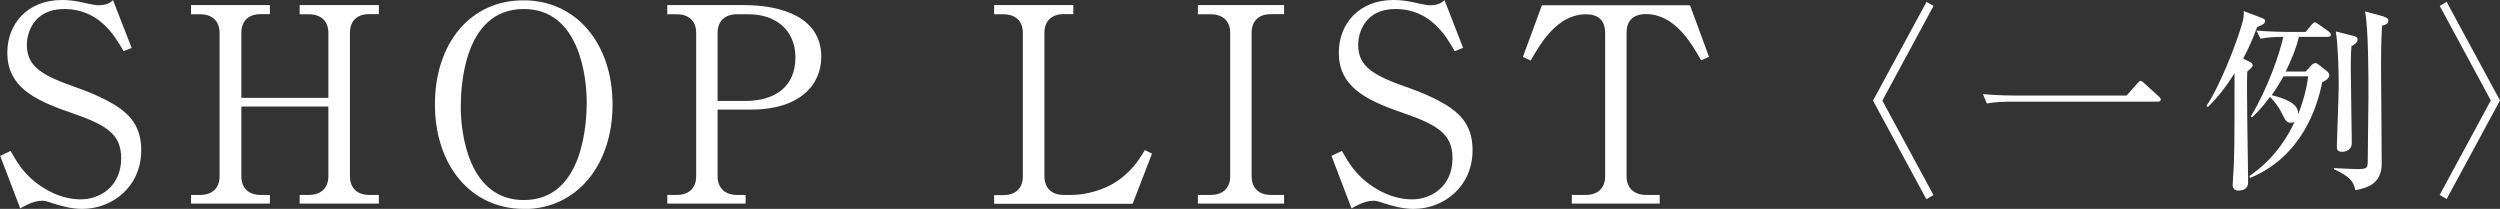 <?xml version="1.0" encoding="UTF-8"?>
<svg id="_レイヤー_2" data-name="レイヤー 2" xmlns="http://www.w3.org/2000/svg" width="147.09" height="12.29" viewBox="0 0 147.09 12.29">
  <rect x="0" y="0" width="147.09" height="12.29" fill="#333333" stroke="none"/>
  <defs>
    <style>
      .cls-1 {
        fill: #fff;
      }
    </style>
  </defs>
  <g id="_レイヤー_1-2" data-name="レイヤー 1">
    <g>
      <path class="cls-1" d="M7.75,2.82l-.48.19c-.51-.9-1.44-2.48-3.49-2.48C1.97.53,1.58,1.95,1.58,2.64c0,1.33.96,1.83,3.06,2.56.54.19,1.07.42,1.57.67,1.25.64,2.1,1.39,2.1,2.96,0,2.16-1.7,3.46-3.47,3.46-.56,0-1.12-.13-1.71-.32-.45-.16-.56-.16-.66-.16-.51,0-1.09.34-1.28.45l-1.18-3.09.61-.29c.43.75.69,1.15,1.26,1.67.67.59,1.7,1.18,2.88,1.18,1.07,0,2.37-.72,2.37-2.42,0-1.47-.94-1.98-2.98-2.69C1.89,5.86.43,5.03.43,3.1.43,1.42,1.6,0,3.65,0c.3,0,.7.03,1.14.13.18.05.83.18.96.18.56,0,.74-.16.9-.3l1.1,2.82Z"/>
      <path class="cls-1" d="M19.32,5.76V1.94c0-.69-.42-1.1-1.15-1.1h-.54V.3h4.66v.53h-.56c-.7,0-1.14.38-1.14,1.1v8.44c0,.7.43,1.1,1.14,1.1h.56v.51h-4.66v-.51h.54c.7,0,1.15-.4,1.15-1.1v-4.1h-5.12v4.1c0,.72.45,1.1,1.14,1.1h.54v.51h-4.64v-.51h.54c.67,0,1.14-.37,1.14-1.1V1.94c0-.7-.43-1.1-1.14-1.1h-.54V.3h4.64v.53h-.54c-.66,0-1.14.35-1.14,1.1v3.83h5.12Z"/>
      <path class="cls-1" d="M30.82,12.29c-3.09,0-5.23-2.53-5.23-6.15S27.7,0,30.82.02c3.07,0,5.22,2.53,5.22,6.13s-2.13,6.15-5.22,6.15ZM34.52,6c0-1.52-.45-5.47-3.7-5.47-3.59,0-3.71,4.71-3.71,5.78,0,1.58.48,5.46,3.71,5.46,3.55,0,3.7-4.66,3.7-5.76Z"/>
      <path class="cls-1" d="M39.26.3h4.5c2.21,0,4.56.7,4.56,3.04,0,1.65-1.25,3.11-4.15,3.11h-1.95v3.92c0,.7.45,1.1,1.14,1.1h.51v.51h-4.61v-.51h.56c.67,0,1.14-.37,1.14-1.1V1.94c0-.72-.45-1.1-1.14-1.1h-.56V.3ZM42.22,5.94h1.63c1.74,0,2.95-.83,2.95-2.56,0-1.62-1.17-2.54-2.75-2.54h-.69c-.69,0-1.14.38-1.14,1.1v4Z"/>
      <path class="cls-1" d="M63.15.83h-.56c-.69,0-1.14.38-1.14,1.1v8.44c0,.67.4,1.1,1.14,1.1h.43c.98,0,1.92-.34,2.48-.67,1.06-.64,1.52-1.41,1.86-1.97l.42.21-1.14,2.95h-8.15v-.51h.54c.66,0,1.15-.35,1.15-1.1V1.94c0-.72-.45-1.1-1.15-1.1h-.54V.3h4.66v.53Z"/>
      <path class="cls-1" d="M75.55.83h-.77c-.66,0-1.14.35-1.14,1.1v8.44c0,.72.45,1.1,1.14,1.1h.77v.51h-5.07v-.51h.75c.66,0,1.15-.35,1.15-1.1V1.94c0-.72-.45-1.1-1.15-1.1h-.75V.3h5.07v.53Z"/>
      <path class="cls-1" d="M86.07,2.82l-.48.19c-.51-.9-1.44-2.48-3.49-2.48-1.81,0-2.19,1.42-2.19,2.11,0,1.33.96,1.83,3.06,2.56.54.19,1.07.42,1.57.67,1.25.64,2.1,1.39,2.1,2.96,0,2.16-1.7,3.46-3.47,3.46-.56,0-1.12-.13-1.71-.32-.45-.16-.56-.16-.66-.16-.51,0-1.09.34-1.28.45l-1.18-3.09.61-.29c.43.75.69,1.15,1.26,1.67.67.59,1.7,1.18,2.88,1.18,1.07,0,2.37-.72,2.37-2.42,0-1.47-.94-1.98-2.98-2.69-2.26-.77-3.71-1.6-3.71-3.52,0-1.68,1.17-3.1,3.22-3.1.3,0,.7.03,1.14.13.18.05.83.18.96.18.56,0,.74-.16.9-.3l1.1,2.82Z"/>
      <path class="cls-1" d="M99.43.3l1.12,3.04-.46.21c-.58-1.01-1.55-2.72-3.25-2.72-.82,0-1.14.46-1.14,1.1v8.44c0,.7.45,1.1,1.15,1.1h.8v.51h-5.17v-.51h.82c.67,0,1.14-.37,1.14-1.1V1.94c0-.78-.45-1.1-1.12-1.1-1.71,0-2.69,1.73-3.26,2.72l-.46-.21,1.12-3.04h8.72Z"/>
      <path class="cls-1" d="M113.75,11.48l-.41.24-3.14-5.8L113.35.11l.41.24-3.01,5.57,3.01,5.56Z"/>
      <path class="cls-1" d="M125.12,5.62l.64-.72c.07-.08.11-.14.19-.14.07,0,.13.07.2.13l.86.78c.06.06.12.11.12.18,0,.12-.11.13-.18.13h-8.63c-.11,0-.85,0-1.42.11l-.23-.55c.9.08,1.76.08,1.83.08h6.61Z"/>
      <path class="cls-1" d="M132.31,3.61c.16.08.23.13.23.23,0,.11-.13.2-.32.37-.05,1.03.05,5.58.05,6.51,0,.35-.22.49-.59.49-.2,0-.32-.13-.32-.34,0-.05.01-.14.01-.18.1-1.4.1-1.86.1-6.38-.41.66-.94,1.38-1.57,1.99l-.08-.08c.72-1.02,1.78-3.66,2.13-4.95.06-.22.08-.47.06-.62l1.08.41c.18.07.18.13.18.19,0,.13-.16.22-.47.34-.24.67-.48,1.21-.82,1.85l.34.18ZM136,3.84c.07-.08.16-.13.23-.13.06,0,.16.06.2.1l.48.38c.07.06.14.16.14.24,0,.13-.14.29-.42.4-.29,1.49-1.22,4.4-4.25,5.64l-.04-.11c.47-.32,1.76-1.24,2.67-3.2-.05.04-.1.06-.22.06-.24,0-.3-.06-.59-.66-.11-.22-.38-.6-.64-.86-.52.7-.86,1.02-1.06,1.2l-.07-.05c1.01-1.66,1.71-3.75,1.91-4.68-.42,0-.92.02-1.34.11l-.24-.48c.74.06,1.49.08,1.85.08h1.04l.36-.43c.07-.08.13-.14.19-.14.04,0,.13.06.23.13l.59.42s.12.1.12.18c0,.11-.1.13-.18.13h-1.7c-.14.59-.41,1.29-.78,2.04h1.18l.32-.36ZM134.36,4.48c-.11.18-.3.55-.7,1.12.68.17,1.61.46,1.55,1.13.25-.6.53-1.57.59-2.24h-1.44ZM140.27.99c.17.05.25.12.25.22,0,.18-.17.26-.37.3-.06,1.05-.06,2-.06,2.39,0,.23.04,4.82.04,5.72,0,1.15-.78,1.43-1.55,1.57-.12-.53-.3-.78-1.26-1.24v-.06c.23.01,1.14.06,1.33.06.66,0,.66-.06.66-.6,0-.59.04-3.18.04-3.71,0-1.25,0-3.9-.2-4.97l1.13.31ZM138.45,2.1c.18.05.26.11.26.22,0,.22-.24.32-.36.4-.04.55-.04.88-.04,1.28,0,.71.06,3.79.06,4.43,0,.36-.31.5-.56.5-.32,0-.32-.16-.32-.33,0-.19.11-3.04.11-3.56,0-.82-.04-2.45-.17-3.19l1.02.26Z"/>
      <path class="cls-1" d="M143.54.35l.41-.24,3.14,5.8-3.14,5.8-.41-.24,3.01-5.56-3.01-5.57Z"/>
    </g>
  </g>
</svg>